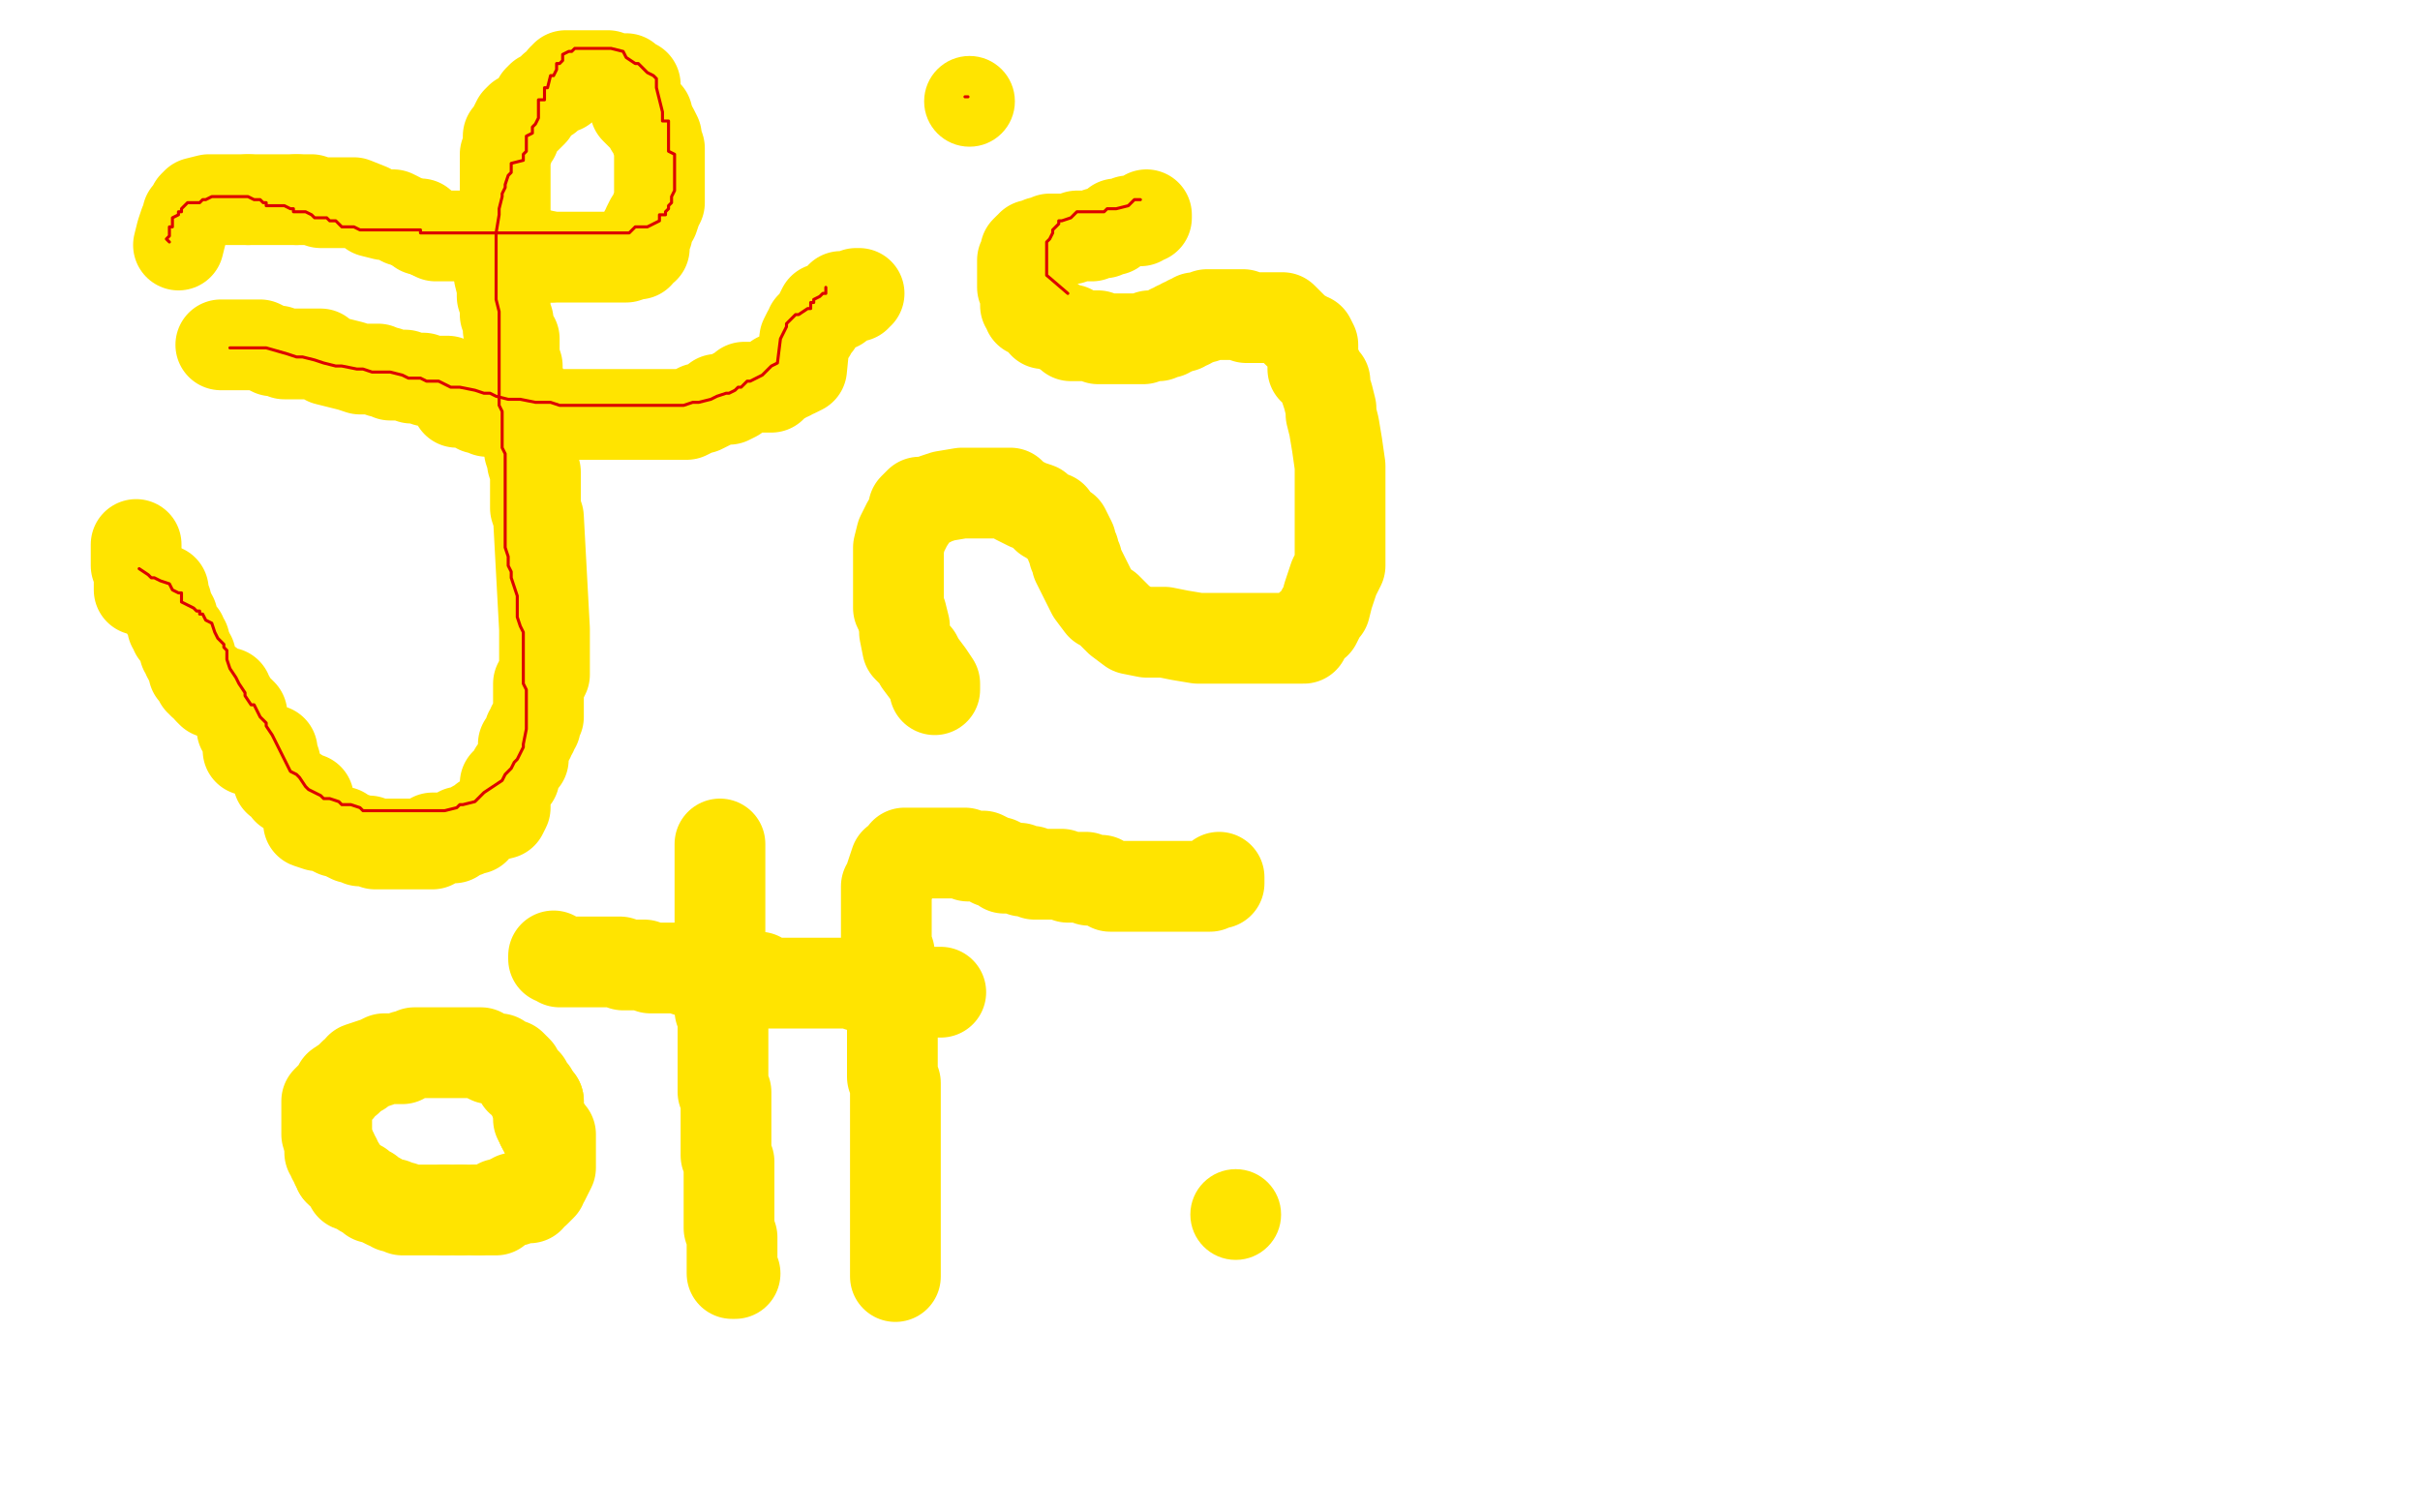 <?xml version="1.0" standalone="no"?>
<!DOCTYPE svg PUBLIC "-//W3C//DTD SVG 1.1//EN"
"http://www.w3.org/Graphics/SVG/1.1/DTD/svg11.dtd">

<svg width="800" height="500" version="1.1" xmlns="http://www.w3.org/2000/svg" xmlns:xlink="http://www.w3.org/1999/xlink" style="stroke-antialiasing: false"><desc>This SVG has been created on https://colorillo.com/</desc><rect x='0' y='0' width='800' height='500' style='fill: rgb(255,255,255); stroke-width:0' /><polyline points="59,81 60,77 60,77 61,74 61,74 62,72 62,72 62,71 62,71 64,69 64,68 65,67 69,66 70,66 73,66 77,66 82,66" style="fill: none; stroke: #ffe400; stroke-width: 30; stroke-linejoin: round; stroke-linecap: round; stroke-antialiasing: false; stroke-antialias: 0; opacity: 1.0"/>
<polyline points="98,66 101,66 103,66 106,67 114,67 116,67 117,67 122,69 123,70 127,71 130,71 132,72 133,73 136,74" style="fill: none; stroke: #ffe400; stroke-width: 30; stroke-linejoin: round; stroke-linecap: round; stroke-antialiasing: false; stroke-antialias: 0; opacity: 1.0"/>
<polyline points="82,66 86,66 88,66 90,66 92,66 96,66 98,66" style="fill: none; stroke: #ffe400; stroke-width: 30; stroke-linejoin: round; stroke-linecap: round; stroke-antialiasing: false; stroke-antialias: 0; opacity: 1.0"/>
<polyline points="142,77 144,78 152,78 153,78 155,78 157,79 160,80 164,81 166,82 170,83 174,84 176,84 178,84 182,85" style="fill: none; stroke: #ffe400; stroke-width: 30; stroke-linejoin: round; stroke-linecap: round; stroke-antialiasing: false; stroke-antialias: 0; opacity: 1.0"/>
<polyline points="136,74 138,74 139,74 139,76 141,76 142,77" style="fill: none; stroke: #ffe400; stroke-width: 30; stroke-linejoin: round; stroke-linecap: round; stroke-antialiasing: false; stroke-antialias: 0; opacity: 1.0"/>
<polyline points="182,85 184,85 186,85 188,85 192,85 196,85 200,85 204,85 206,85 207,85 210,84 211,84 212,82 213,82 213,77 214,77 214,75 215,73 216,72 217,69 218,67 218,64 218,63 218,62 218,60 218,56 218,54 218,53 218,52 218,50 218,49 217,46 217,45 216,43 215,42 215,41 214,40 214,39 214,38 212,38 210,36 210,28 209,28 208,27 207,26 206,26 203,26 202,26 201,25 200,25 199,25 198,25 196,25 194,25 193,25 191,25 190,25 187,25 187,26 186,26 186,29 184,29 183,29 183,30 182,31 181,32 179,32 178,33 177,35 176,37 175,38 174,39 172,39 171,40 170,42 170,44 170,45 168,45 168,47 168,49 167,51 167,59 167,68 167,69 167,70 167,72 166,72 166,74 166,75 166,78 165,78 165,81 165,82 165,85 165,89 165,91 166,95 166,98 167,101 167,103 167,104 168,106 168,108 168,109 170,112 170,114 170,118 171,121 171,123 171,124 172,127 173,133 173,135 173,137 175,145 175,148 175,149 176,152 176,153 177,156 177,159 177,161 177,165 177,168 178,171 180,208 180,215 180,218 180,219 180,222 180,223 179,225 178,226 178,228 178,237 177,239 177,240 176,240 176,242 175,242 175,244 173,246 173,251 172,252 171,254 170,255 170,257 169,258 167,259 167,267 166,269 162,270 160,271 159,272 157,273 157,274 156,274 154,275 152,275 151,276 150,277 149,277 147,277 145,277 143,277 143,279 141,279 139,279 137,279 136,279 134,279 132,279 130,279 128,279 127,279 125,279 124,279 122,278 120,278 119,278 117,277 116,277 114,276 113,275 111,275 109,274 107,273 105,273 102,272 102,264 99,263 98,262 96,261 95,261 93,258 92,258 91,252 90,249 90,248 82,248 82,247 81,242 81,241 80,241 80,236 79,235 78,234 77,233 76,232 76,231 75,230 75,229 70,229 69,228 69,226 67,226 67,225 66,225 65,222 64,222 64,220 63,219 63,218 63,217 62,217 62,215 61,215 61,213 61,212 60,211 60,210 59,209 58,209 58,207 57,207 57,205 57,204 56,203 56,202 55,202 55,201 55,200 55,199 54,198 54,196 54,195 46,195 46,193 46,191 46,190 46,189 46,188 46,187 45,187 45,185 45,184 45,183 45,182 45,181 45,180" style="fill: none; stroke: #ffe400; stroke-width: 30; stroke-linejoin: round; stroke-linecap: round; stroke-antialiasing: false; stroke-antialias: 0; opacity: 1.0"/>
<polyline points="73,114 74,114 74,114 75,114 75,114 76,114 76,114 78,114 78,114 79,114 79,114 80,114 82,114 83,114 85,114 86,114 88,115 90,116 92,116 94,117 95,117 103,117 106,117 107,118 108,119 112,120 116,121 119,122 120,122 123,122 124,122 125,122 126,123 128,123 129,124 131,124 134,124 136,125 140,125 141,126 142,126 144,126 146,126 148,126 150,129 151,129 151,133 152,133 154,133 156,133 156,134 157,134 158,135 161,135 161,136 162,136 164,136 166,136 167,137 169,137 170,137 171,137 173,137 174,137 176,137 177,137 180,137 181,137 182,137 184,137 185,137 187,137 190,137 191,137 193,137 194,137 196,137 198,137 200,137 201,137 203,137 205,137 206,137 208,137 210,137 212,137 213,137 216,137 218,137 219,137 221,137 223,137 224,137 225,137 226,137 227,137 229,136 231,135 232,135 234,134 236,133 237,132 239,132 241,132 243,131 243,130 245,129 246,128 254,128 255,128 256,127 257,125 259,125 259,124 261,124 261,123 263,123 265,122 266,112 267,110 268,110 268,108 270,107 271,105 271,104 272,102 277,101 278,100 278,99 278,98 283,98 283,97 284,97" style="fill: none; stroke: #ffe400; stroke-width: 30; stroke-linejoin: round; stroke-linecap: round; stroke-antialiasing: false; stroke-antialias: 0; opacity: 1.0"/>
<polyline points="309,228 309,227 309,227 309,226 309,226 307,223 307,223 304,219 304,219 303,217 303,217 300,214 299,209 299,207 298,203 297,201 297,195 297,193 297,191 297,189 297,185 297,181 298,177 300,173 302,170 302,168 303,167 304,166 307,166 309,165 312,164 318,163 323,163 327,163 330,163 332,163 334,163 336,165 340,167 343,168 346,171 348,171 349,173 352,175 353,177 354,179 354,180 355,182 355,183 356,185 356,186 357,188 359,192 361,196 364,200 366,201 370,205 374,208 379,209 381,209 385,209 390,210 396,211 398,211 401,211 405,211 408,211 414,211 417,211 420,211 424,211 428,211 431,211 432,209 433,207 435,206 437,202 438,201 439,197 441,191 443,187 443,183 443,179 443,177 443,172 443,167 443,164 443,157 443,154 442,147 441,141 440,137 440,135 439,131 438,128 438,126 437,125 436,123 434,122 434,114 433,112 431,112 431,111 429,110 425,106 424,105 419,105 414,105 413,105 412,105 411,104 409,104 407,104 405,104 404,104 403,104 402,104 401,104 400,104 399,104 398,105 396,105 395,105 395,106 394,106 393,106 393,107 391,107 391,108 390,108 389,108 388,109 387,109 386,110 385,110 383,111 382,111 381,111 380,111 378,112 377,112 375,112 374,112 372,112 370,112 368,112 367,112 366,112 365,112 364,112 363,112 363,111 361,111 359,111 357,111 356,111 354,111 354,109 352,109 350,108 349,108 349,107 347,107 346,107 345,107 344,105 342,103 340,103 340,101 339,101 339,98 339,97 338,95 338,94 338,93 338,92 338,91 338,90 338,89 338,88 338,87 338,86 339,84 339,83 340,82 341,82 341,81 342,81 343,81 344,80 345,80 347,79 353,79 354,79 356,78 359,78 361,78 363,77 364,77 365,77 367,76 368,76 369,74 371,74 373,73 376,73 377,73 378,72 379,72 379,71" style="fill: none; stroke: #ffe400; stroke-width: 30; stroke-linejoin: round; stroke-linecap: round; stroke-antialiasing: false; stroke-antialias: 0; opacity: 1.0"/>
<circle cx="320.5" cy="33.5" r="15" style="fill: #ffe400; stroke-antialiasing: false; stroke-antialias: 0; opacity: 1.0"/>
<polyline points="108,375 108,374 108,374 108,373 108,373 108,367 108,367 108,366 108,366 108,364 108,364 109,363 111,361 112,360 112,359 115,357 116,356 117,355 119,354 119,353 122,352 125,351 127,350 128,350 131,350 133,350 134,349 135,349 137,348 139,348 141,348 142,348 143,348 144,348 145,348 147,348 149,348 151,348 153,348 154,348 156,348 158,348 159,348 160,349 162,350 164,350 165,350 168,352 169,352 170,353 171,354 172,357 174,358 175,360 176,361 176,362 177,363 178,364" style="fill: none; stroke: #ffe400; stroke-width: 30; stroke-linejoin: round; stroke-linecap: round; stroke-antialiasing: false; stroke-antialias: 0; opacity: 1.0"/>
<polyline points="179,372 180,374 182,375 182,377 182,378 182,381 182,382 182,383 182,384 182,386 181,388 180,390 179,391 179,392 178,393 177,394 175,395 175,396 172,396 171,396 170,396 170,397 169,397 168,397 166,398 165,398 164,400 161,400 160,400 158,400" style="fill: none; stroke: #ffe400; stroke-width: 30; stroke-linejoin: round; stroke-linecap: round; stroke-antialiasing: false; stroke-antialias: 0; opacity: 1.0"/>
<polyline points="178,364 178,368 178,370 179,370 179,372" style="fill: none; stroke: #ffe400; stroke-width: 30; stroke-linejoin: round; stroke-linecap: round; stroke-antialiasing: false; stroke-antialias: 0; opacity: 1.0"/>
<polyline points="158,400 156,400 155,400 154,400 153,400 152,400" style="fill: none; stroke: #ffe400; stroke-width: 30; stroke-linejoin: round; stroke-linecap: round; stroke-antialiasing: false; stroke-antialias: 0; opacity: 1.0"/>
<polyline points="147,400 145,400 144,400 142,400 141,400 140,400 139,400 138,400 136,400 135,400 133,400 133,399 131,399 130,399 130,398 128,398 126,397 125,396 124,396 123,396 123,395 122,395 122,394 120,394 119,393 119,392 116,392 116,390 115,390 114,388 113,388 113,387 112,387" style="fill: none; stroke: #ffe400; stroke-width: 30; stroke-linejoin: round; stroke-linecap: round; stroke-antialiasing: false; stroke-antialias: 0; opacity: 1.0"/>
<polyline points="152,400 150,400 149,400 148,400 147,400" style="fill: none; stroke: #ffe400; stroke-width: 30; stroke-linejoin: round; stroke-linecap: round; stroke-antialiasing: false; stroke-antialias: 0; opacity: 1.0"/>
<polyline points="112,387 112,385 111,385 111,384 111,383 110,383 110,382 110,381 109,381 109,379" style="fill: none; stroke: #ffe400; stroke-width: 30; stroke-linejoin: round; stroke-linecap: round; stroke-antialiasing: false; stroke-antialias: 0; opacity: 1.0"/>
<polyline points="238,279 238,280 238,280 238,281 238,281 238,282 238,282 238,283 238,283 238,285 238,285 238,286 238,288 238,290 238,294 238,298 238,300 238,302 238,305 238,307 238,310 238,312 238,313 238,315 238,316 238,318 238,319 238,320 238,321 238,323 238,324 238,326 238,328 238,330 238,334 239,336 239,340 239,341 239,343 239,345 239,346 239,347 239,349 239,352 239,353 239,354 239,356 239,358 239,359 239,360 239,361 240,361 240,362 240,363 240,364 240,365 240,366 240,367 240,369 240,370 240,371 240,372 240,373 240,375 240,376 240,378 240,380 240,382 241,384 241,385 241,386 241,388 241,390 241,391 241,393 241,404 241,406 242,409 242,412 242,413 242,416 242,417 242,419 242,420 242,421 243,421" style="fill: none; stroke: #ffe400; stroke-width: 30; stroke-linejoin: round; stroke-linecap: round; stroke-antialiasing: false; stroke-antialias: 0; opacity: 1.0"/>
<polyline points="183,316 183,317 183,317 184,317 184,317 185,317 185,317 185,318 185,318 189,318 189,318 190,318 190,318 192,318 194,318 195,318 197,318 199,318 200,318 203,318 205,318 206,319 208,319 211,319 213,319 215,320 216,320 217,320 219,320 221,320 222,320 223,320 225,320 227,321 229,321 231,321 232,321 234,321 234,322 236,322 238,323 240,323 241,323 245,323 247,323 249,323 251,323 252,324 254,325 256,325 261,325 269,325 271,325 272,325 278,325 279,325 281,325 282,325 284,326 285,326 294,326 296,326 299,327 300,327 302,328 303,328 305,328 306,328 308,328 309,328 310,328 311,328" style="fill: none; stroke: #ffe400; stroke-width: 30; stroke-linejoin: round; stroke-linecap: round; stroke-antialiasing: false; stroke-antialias: 0; opacity: 1.0"/>
<polyline points="296,422 296,421 296,421 296,420 296,420 296,419 296,419 296,418 296,418 296,415 296,415 296,414 296,414 296,413 296,411 296,409 296,406 296,402 296,400 296,396 296,391 296,389 296,387 296,383 296,380 296,379 296,377 296,374 296,371 296,368 296,364 296,360 296,358 295,356 295,352 295,348 295,344 295,340 295,338 295,336 295,332 295,331 295,329 295,328 295,327 295,326 295,325 295,324 295,322 295,321 294,317 294,315 293,312 293,310 293,309 293,307 293,305 293,304 293,302 293,301 293,300 293,299 293,297 293,296 293,295 293,293 294,292 294,291 295,288 296,285 298,284 299,283 299,282 302,282 305,282 309,282 311,282 312,282 313,282 315,282 316,282 319,282 320,283 324,283 325,283 327,284 328,285 330,285 332,286 332,287 336,287 337,287 338,288 341,288 342,289 343,289 344,289 346,289 349,289 351,289 353,290 354,290 355,290 356,290 357,290 359,290 360,291 362,291 363,291 364,291 365,292 366,292 367,293 369,293 371,293 372,293 374,293 377,293 378,293 380,293 382,293 384,293 386,293 387,293 388,293 390,293 392,293 393,293 395,293 396,293 398,293 400,293 402,292 403,292 403,290" style="fill: none; stroke: #ffe400; stroke-width: 30; stroke-linejoin: round; stroke-linecap: round; stroke-antialiasing: false; stroke-antialias: 0; opacity: 1.0"/>
<circle cx="408.5" cy="401.5" r="15" style="fill: #ffe400; stroke-antialiasing: false; stroke-antialias: 0; opacity: 1.0"/>
<polyline points="56,80 55,79 55,79 56,78 56,78 56,76 56,76 56,75 56,75 57,75 57,75 57,73 57,72 59,71 59,70 60,70 60,69 62,67 64,67 65,67 66,67 67,66 68,66 70,65 71,65 72,65 73,65 74,65 75,65 77,65 78,65 79,65 80,65 82,65 84,66 85,66 86,66 87,67 88,67 88,68 90,68 91,68 92,68 93,68 94,68 96,69 97,69 97,70 99,70 100,70 101,70 103,71 104,72 105,72 107,72 108,72 109,73 111,73 112,74 113,75 115,75 117,75 119,76 120,76 125,76 127,76 129,76 130,76 132,76 134,76 136,76 138,76 139,76 139,77 142,77 143,77 145,77 147,77 148,77 150,77 151,77 154,77 156,77 158,77 161,77 163,77 164,77 167,77 168,77 169,77 171,77 173,77 174,77 175,77 177,77 179,77 181,77 182,77 184,77 185,77 187,77 189,77 190,77 191,77 193,77 194,77 196,77 197,77 198,77 200,77 201,77 203,77 205,77 207,77 208,77 210,75 211,75 213,75 214,75 216,74 218,73 218,71 220,71 220,70 221,69 221,68 222,67 222,65 223,63 223,62 223,61 223,59 223,56 223,54 223,52 223,51 221,50 221,40 219,40 219,39 219,37 217,29 217,26 216,25 214,24 213,23 211,21 210,21 207,19 206,17 202,16 200,16 199,16 198,16 197,16 195,16 193,16 191,16 190,16 189,17 188,17 186,18 186,20 185,21 184,21 184,23 183,25 182,25 181,29 180,29 180,32 180,33 178,33 178,36 178,39 177,41 176,42 176,44 174,45 174,46 174,47 174,49 174,50 173,51 173,53 169,54 169,55 169,57 168,58 167,61 167,62 166,64 166,65 165,69 165,71 164,77 164,79 164,82 164,83 164,85 164,87 164,89 164,93 164,97 164,99 165,103 165,104 165,107 165,108 165,134 166,136 166,142 166,144 166,146 166,148 167,150 167,153 167,158 167,164 167,167 167,173 167,175 167,177 167,181 168,184 168,186 168,187 169,189 169,191 170,194 171,197 171,199 171,203 171,204 172,207 173,209 173,214 173,216 173,220 173,222 173,226 174,228 174,230 174,233 174,234 174,235 174,237 174,239 174,241 173,246 173,247 172,249 171,251 170,252 169,254 168,255 167,256 166,258 163,260 160,262 157,265 153,266 152,266 151,267 147,268 145,268 141,268 139,268 135,268 134,268 133,268 131,268 129,268 121,268 120,268 119,267 116,266 115,266 113,266 112,265 109,264 107,264 106,263 104,262 102,261 101,260 99,257 98,256 96,255 94,251 93,249 91,245 90,243 88,240 88,239 86,237 85,235 84,233 83,233 81,230 81,229 79,226 78,224 76,221 75,218 75,215 74,214 74,213 72,211 71,209 70,206 68,205 67,203 66,203 66,202 65,202 64,201 62,200 60,199 60,196 59,196 57,195 56,193 53,192 51,191 50,191 49,190 46,188" style="fill: none; stroke: #dc0000; stroke-width: 1; stroke-linejoin: round; stroke-linecap: round; stroke-antialiasing: false; stroke-antialias: 0; opacity: 1.0"/>
<polyline points="77,115 76,115 76,115 77,115 77,115 78,115 78,115 80,115 80,115 88,115 88,115 95,117 98,118 100,118 104,119 107,120 111,121 113,121 118,122 120,122 123,123 125,123 129,123 133,124 135,125 139,125 141,126 145,126 149,128 152,128 157,129 160,130 162,130 164,131 168,132 172,132 177,133 179,133 182,133 185,134 187,134 191,134 195,134 197,134 199,134 201,134 205,134 209,134 211,134 215,134 219,134 221,134 222,134 226,134 229,133 231,133 235,132 237,131 240,130 241,130 243,129 244,128 245,128 247,126 248,126 250,125 252,124 253,123 254,122 255,121 257,120 258,112 260,108 260,107 261,106 263,104 264,104 267,102 268,102 268,100 269,100 269,99 271,98 272,97 273,97 273,96 273,95" style="fill: none; stroke: #dc0000; stroke-width: 1; stroke-linejoin: round; stroke-linecap: round; stroke-antialiasing: false; stroke-antialias: 0; opacity: 1.0"/>
<polyline points="319,32 320,32 320,32" style="fill: none; stroke: #dc0000; stroke-width: 1; stroke-linejoin: round; stroke-linecap: round; stroke-antialiasing: false; stroke-antialias: 0; opacity: 1.0"/>
<polyline points="377,66 376,66 376,66 375,66 375,66 373,68 373,68 369,69 369,69 366,69 365,70 364,70 362,70 361,70 359,70 357,70 356,70 355,71 354,72 351,73 350,73 350,74 348,76 348,77 347,79 346,80 346,83 346,85 346,86 346,88 346,90 346,91 353,97" style="fill: none; stroke: #dc0000; stroke-width: 1; stroke-linejoin: round; stroke-linecap: round; stroke-antialiasing: false; stroke-antialias: 0; opacity: 1.0"/>
</svg>

